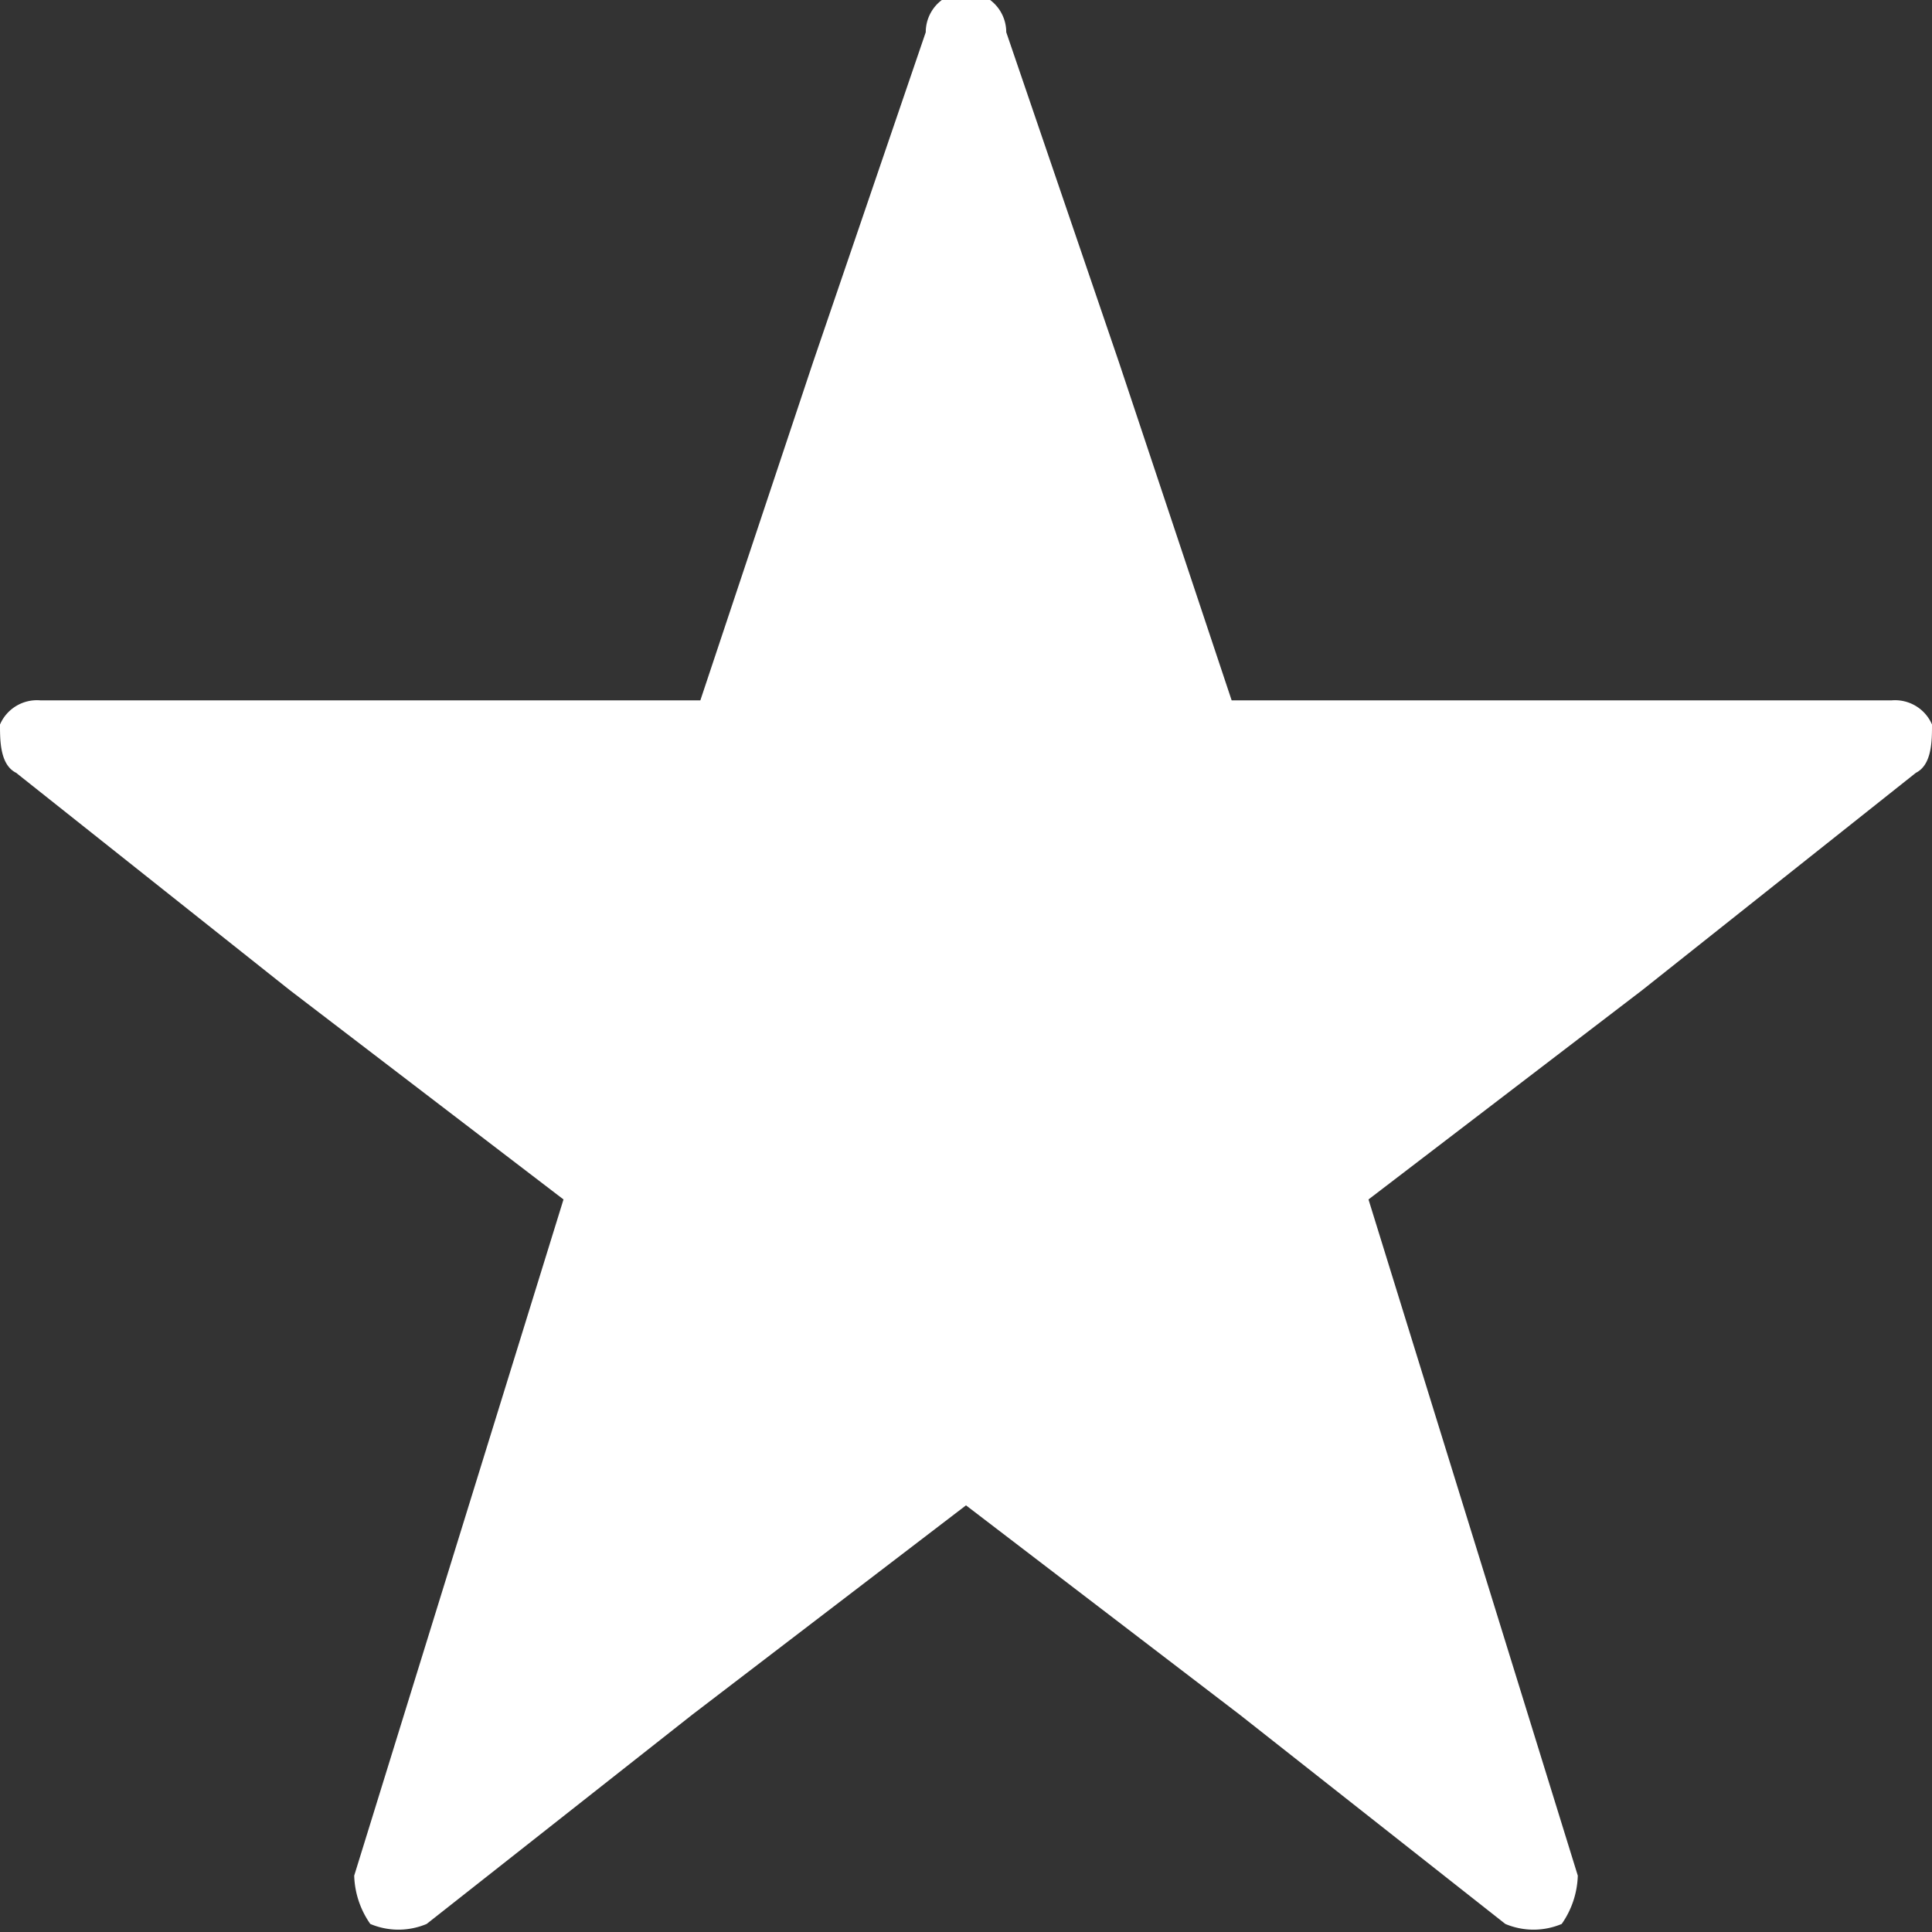 <?xml version="1.0" encoding="utf-8"?>
<svg xmlns="http://www.w3.org/2000/svg" width="24" height="24" viewBox="0 0 24 24">
<rect x="0" y="0" width="24" height="24" fill="#333333" stroke="none"/>
<path d="M12.5.4l1.4,4.1,1.4,4.2h8.2A.5.5,0,0,1,24,9c0,.2,0,.5-.2.6l-3.4,2.7L17,14.9l1.3,4.2,1.3,4.2a1.1,1.1,0,0,1-.2.6.9.9,0,0,1-.7,0l-3.3-2.6L12,18.7,8.6,21.3,5.3,23.9a.9.9,0,0,1-.7,0,1.1,1.1,0,0,1-.2-.6l1.3-4.2L7,14.9,3.6,12.3.2,9.6C0,9.5,0,9.2,0,9a.5.5,0,0,1,.5-.3H8.7l1.4-4.2L11.5.4a.5.5,0,0,1,1,0Z" fill="#fff"/>
</svg>
